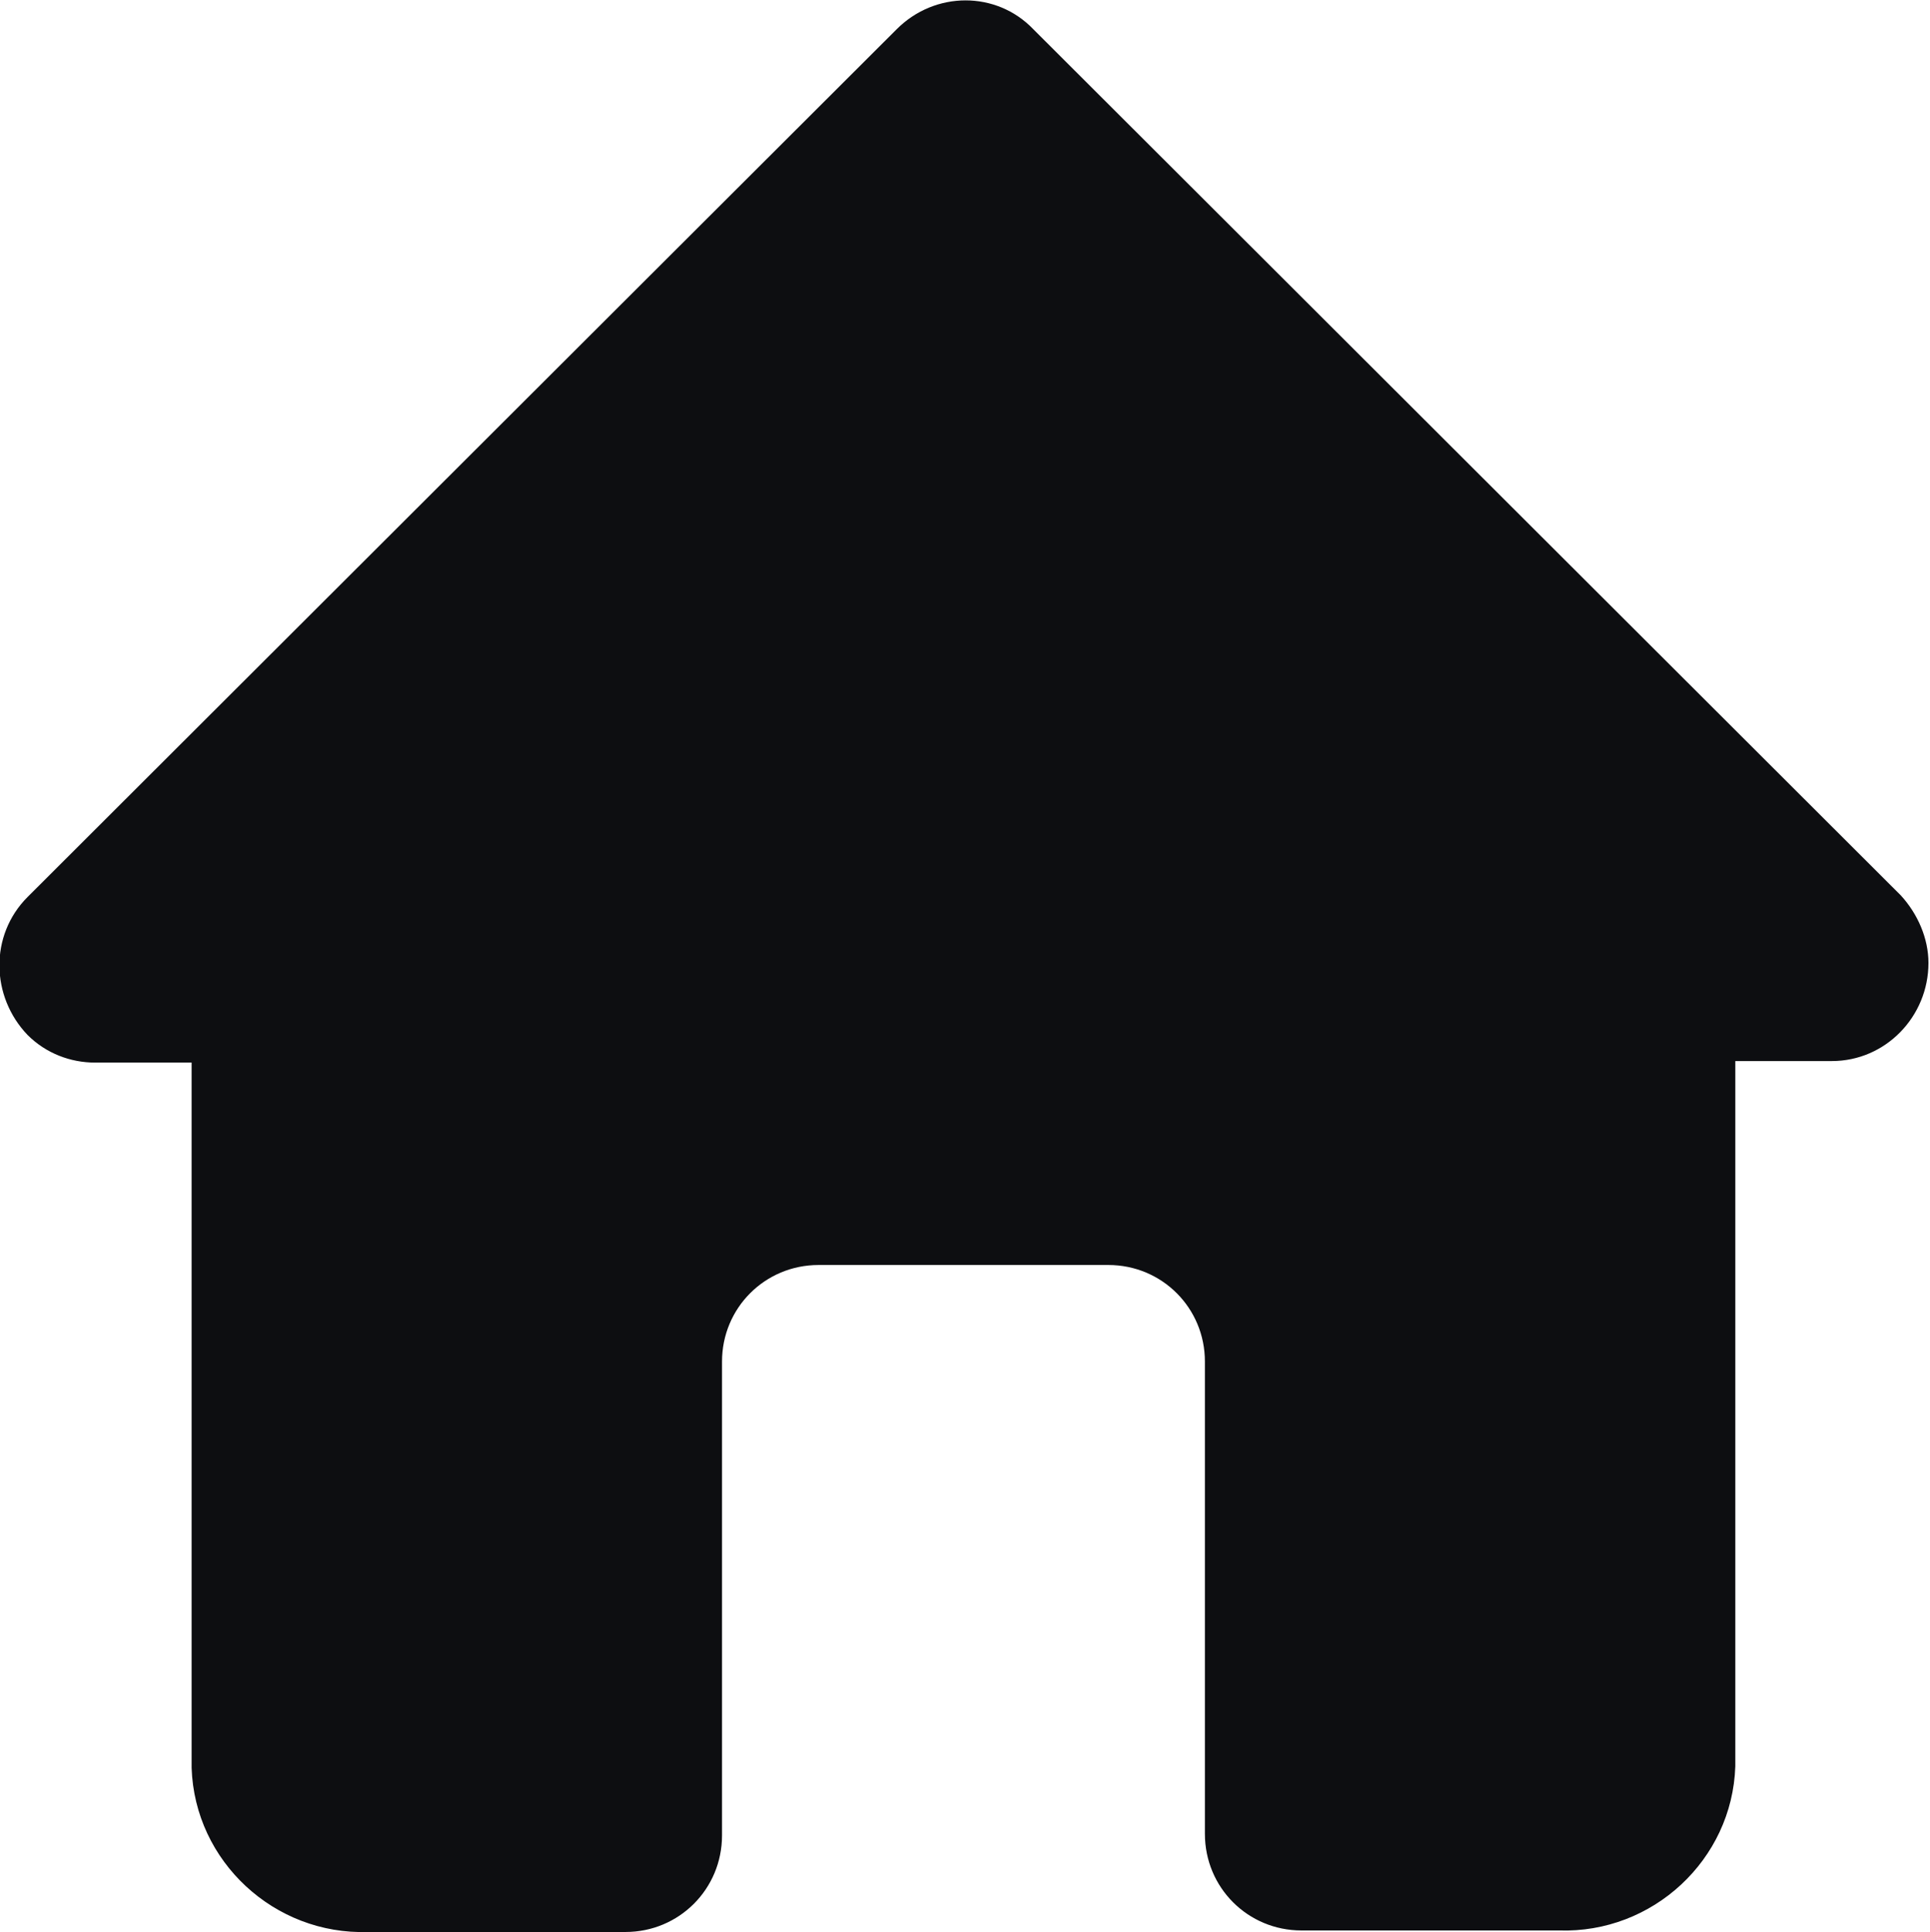 <?xml version="1.0" encoding="UTF-8"?>
<svg id="Laag_1" data-name="Laag 1" xmlns="http://www.w3.org/2000/svg" viewBox="0 0 12.59 12.6">
  <defs>
    <style>
      .cls-1 {
        fill: #0d0e11;
        stroke-width: 0px;
      }
    </style>
  </defs>
  <g id="Mask_Group_26" data-name="Mask Group 26">
    <path id="primary" class="cls-1" d="m12.41,5.85L6.74.19c-.24-.25-.64-.25-.89,0,0,0,0,0,0,0L.18,5.85c-.25.25-.24.65,0,.9.12.12.28.18.44.18h.63v4.6c.02.61.54,1.09,1.15,1.07h1.68c.35,0,.63-.28.63-.63v-3.09c0-.35.28-.63.63-.63h1.89c.35,0,.63.28.63.63v3.08c0,.35.28.63.63.63h1.68c.61.02,1.13-.46,1.15-1.07v-4.6h.63c.35,0,.63-.29.63-.64,0-.16-.07-.32-.18-.44h0Z"/>
  </g>
</svg>